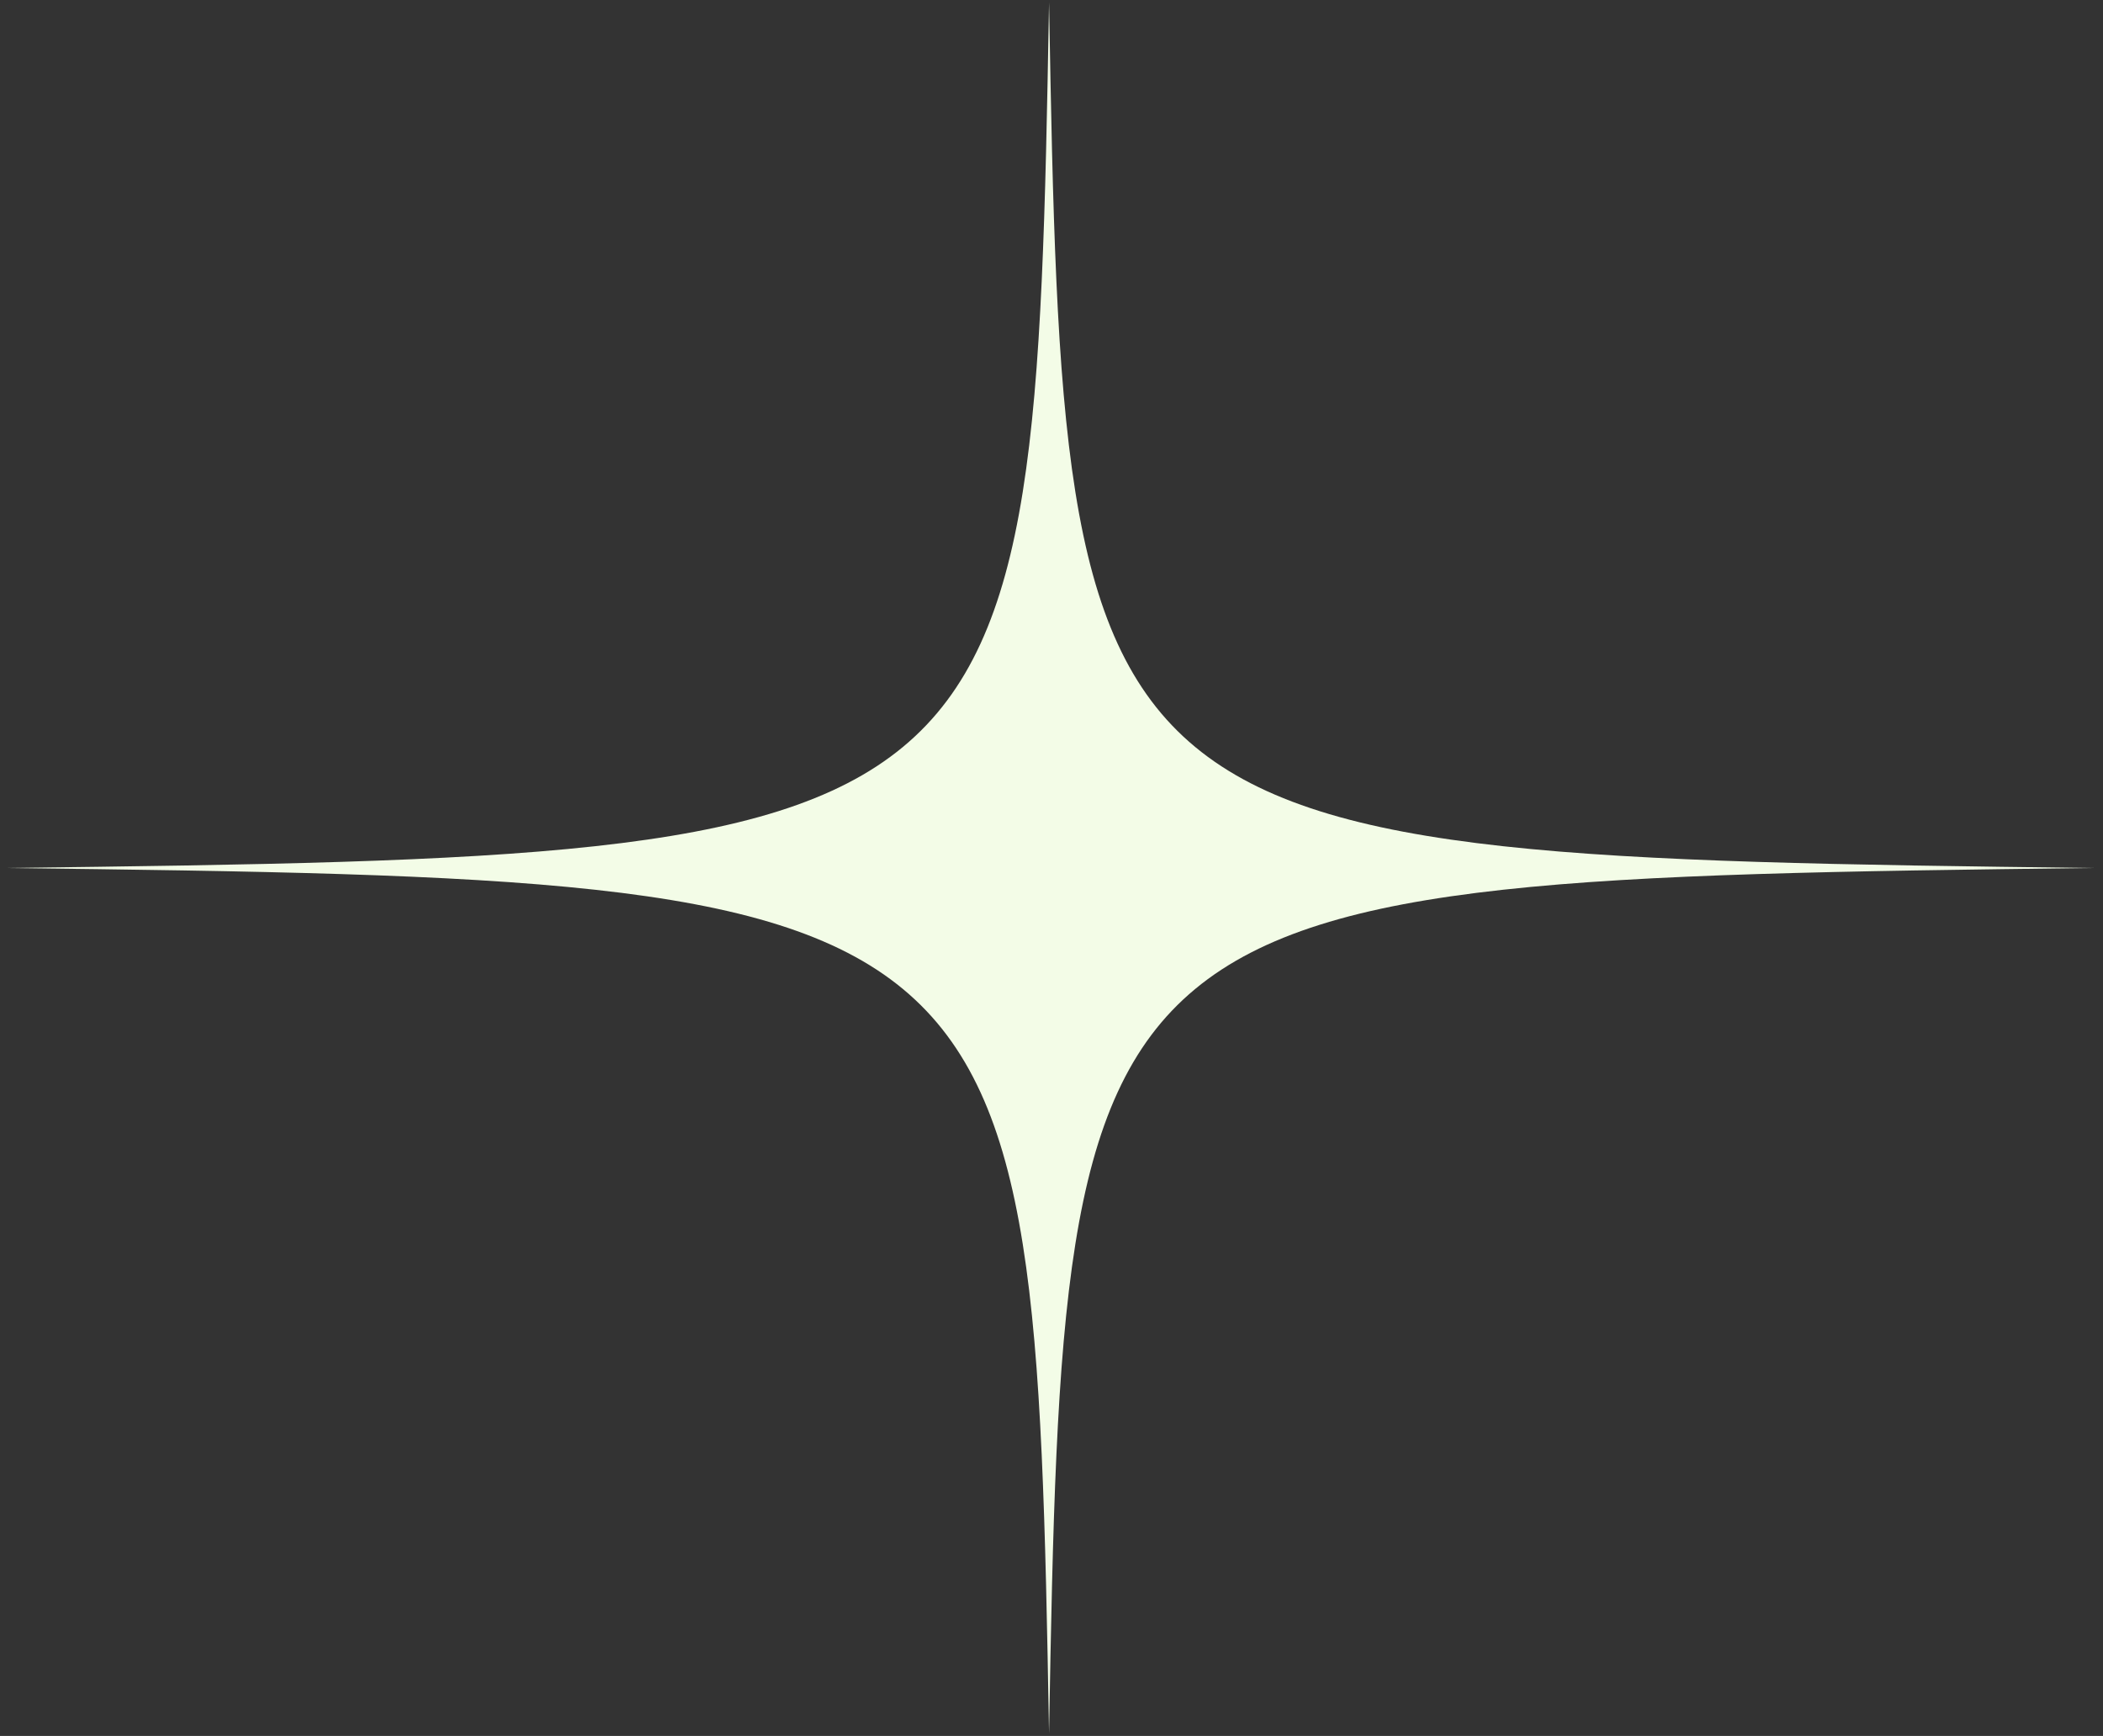 <svg xmlns="http://www.w3.org/2000/svg" xmlns:xlink="http://www.w3.org/1999/xlink" id="Capa_1" x="0px" y="0px" viewBox="0 0 86 71" style="enable-background:new 0 0 86 71;" xml:space="preserve"><rect x="0" y="0" width="86" height="71" fill="#333333" stroke="none"/><style type="text/css">	.st0{clip-path:url(#SVGID_00000091733514401135026710000008085985723230448818_);}	.st1{fill:#F3FCE7;}</style><g>	<g>		<defs>			<rect id="SVGID_1_" width="86" height="71"></rect>		</defs>		<clipPath id="SVGID_00000141416918421406648020000015314215565963069875_">			<use xlink:href="#SVGID_1_" style="overflow:visible;"></use>		</clipPath>		<g style="clip-path:url(#SVGID_00000141416918421406648020000015314215565963069875_);">			<path class="st1" d="M42.9,0.1C42.3,34.6,41.8,35,0.2,35.5c41.6,0.5,42.1,0.9,42.7,35.4C43.5,36.4,44,36,85.6,35.5    C44,35,43.5,34.6,42.9,0.1z"></path>		</g>	</g></g></svg>